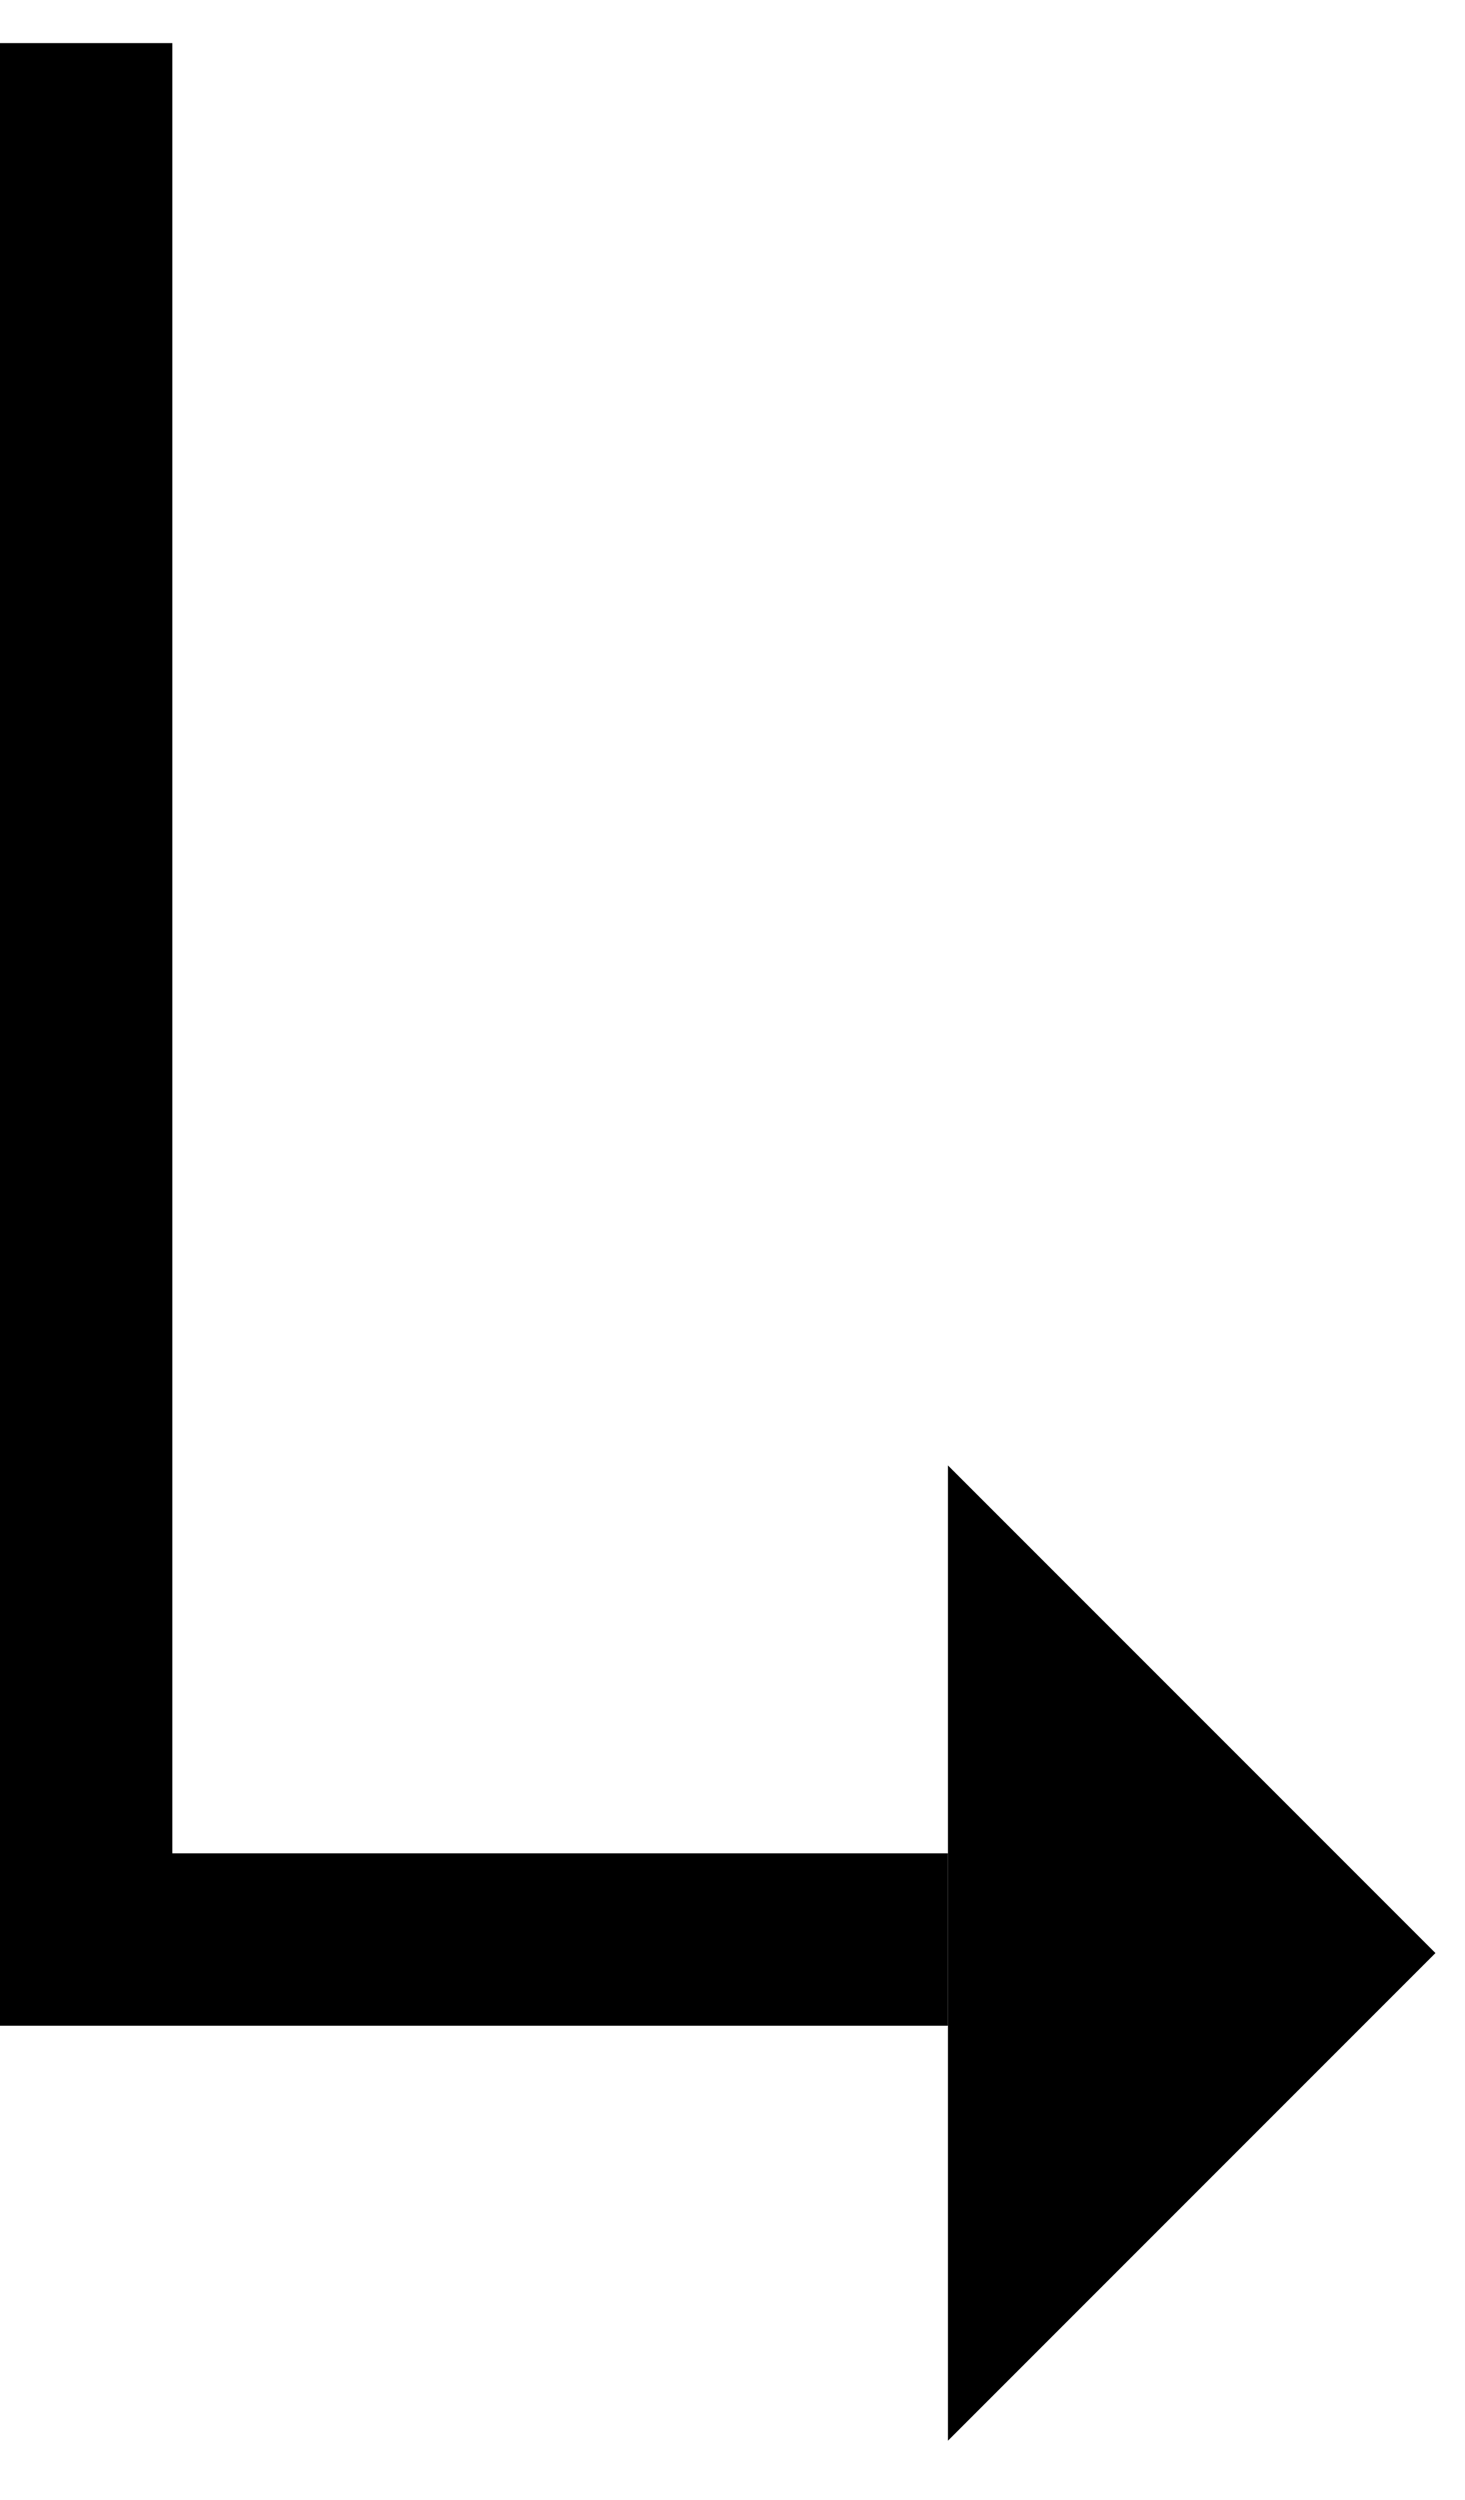 <svg width="17" height="29" viewBox="0 0 17 29" fill="none" xmlns="http://www.w3.org/2000/svg">
<path d="M1 0.5V22.5H11" stroke="black" stroke-width="2"/>
<path d="M16.657 22.657L11 17V28.314L16.657 22.657Z" fill="black"/>
</svg>
